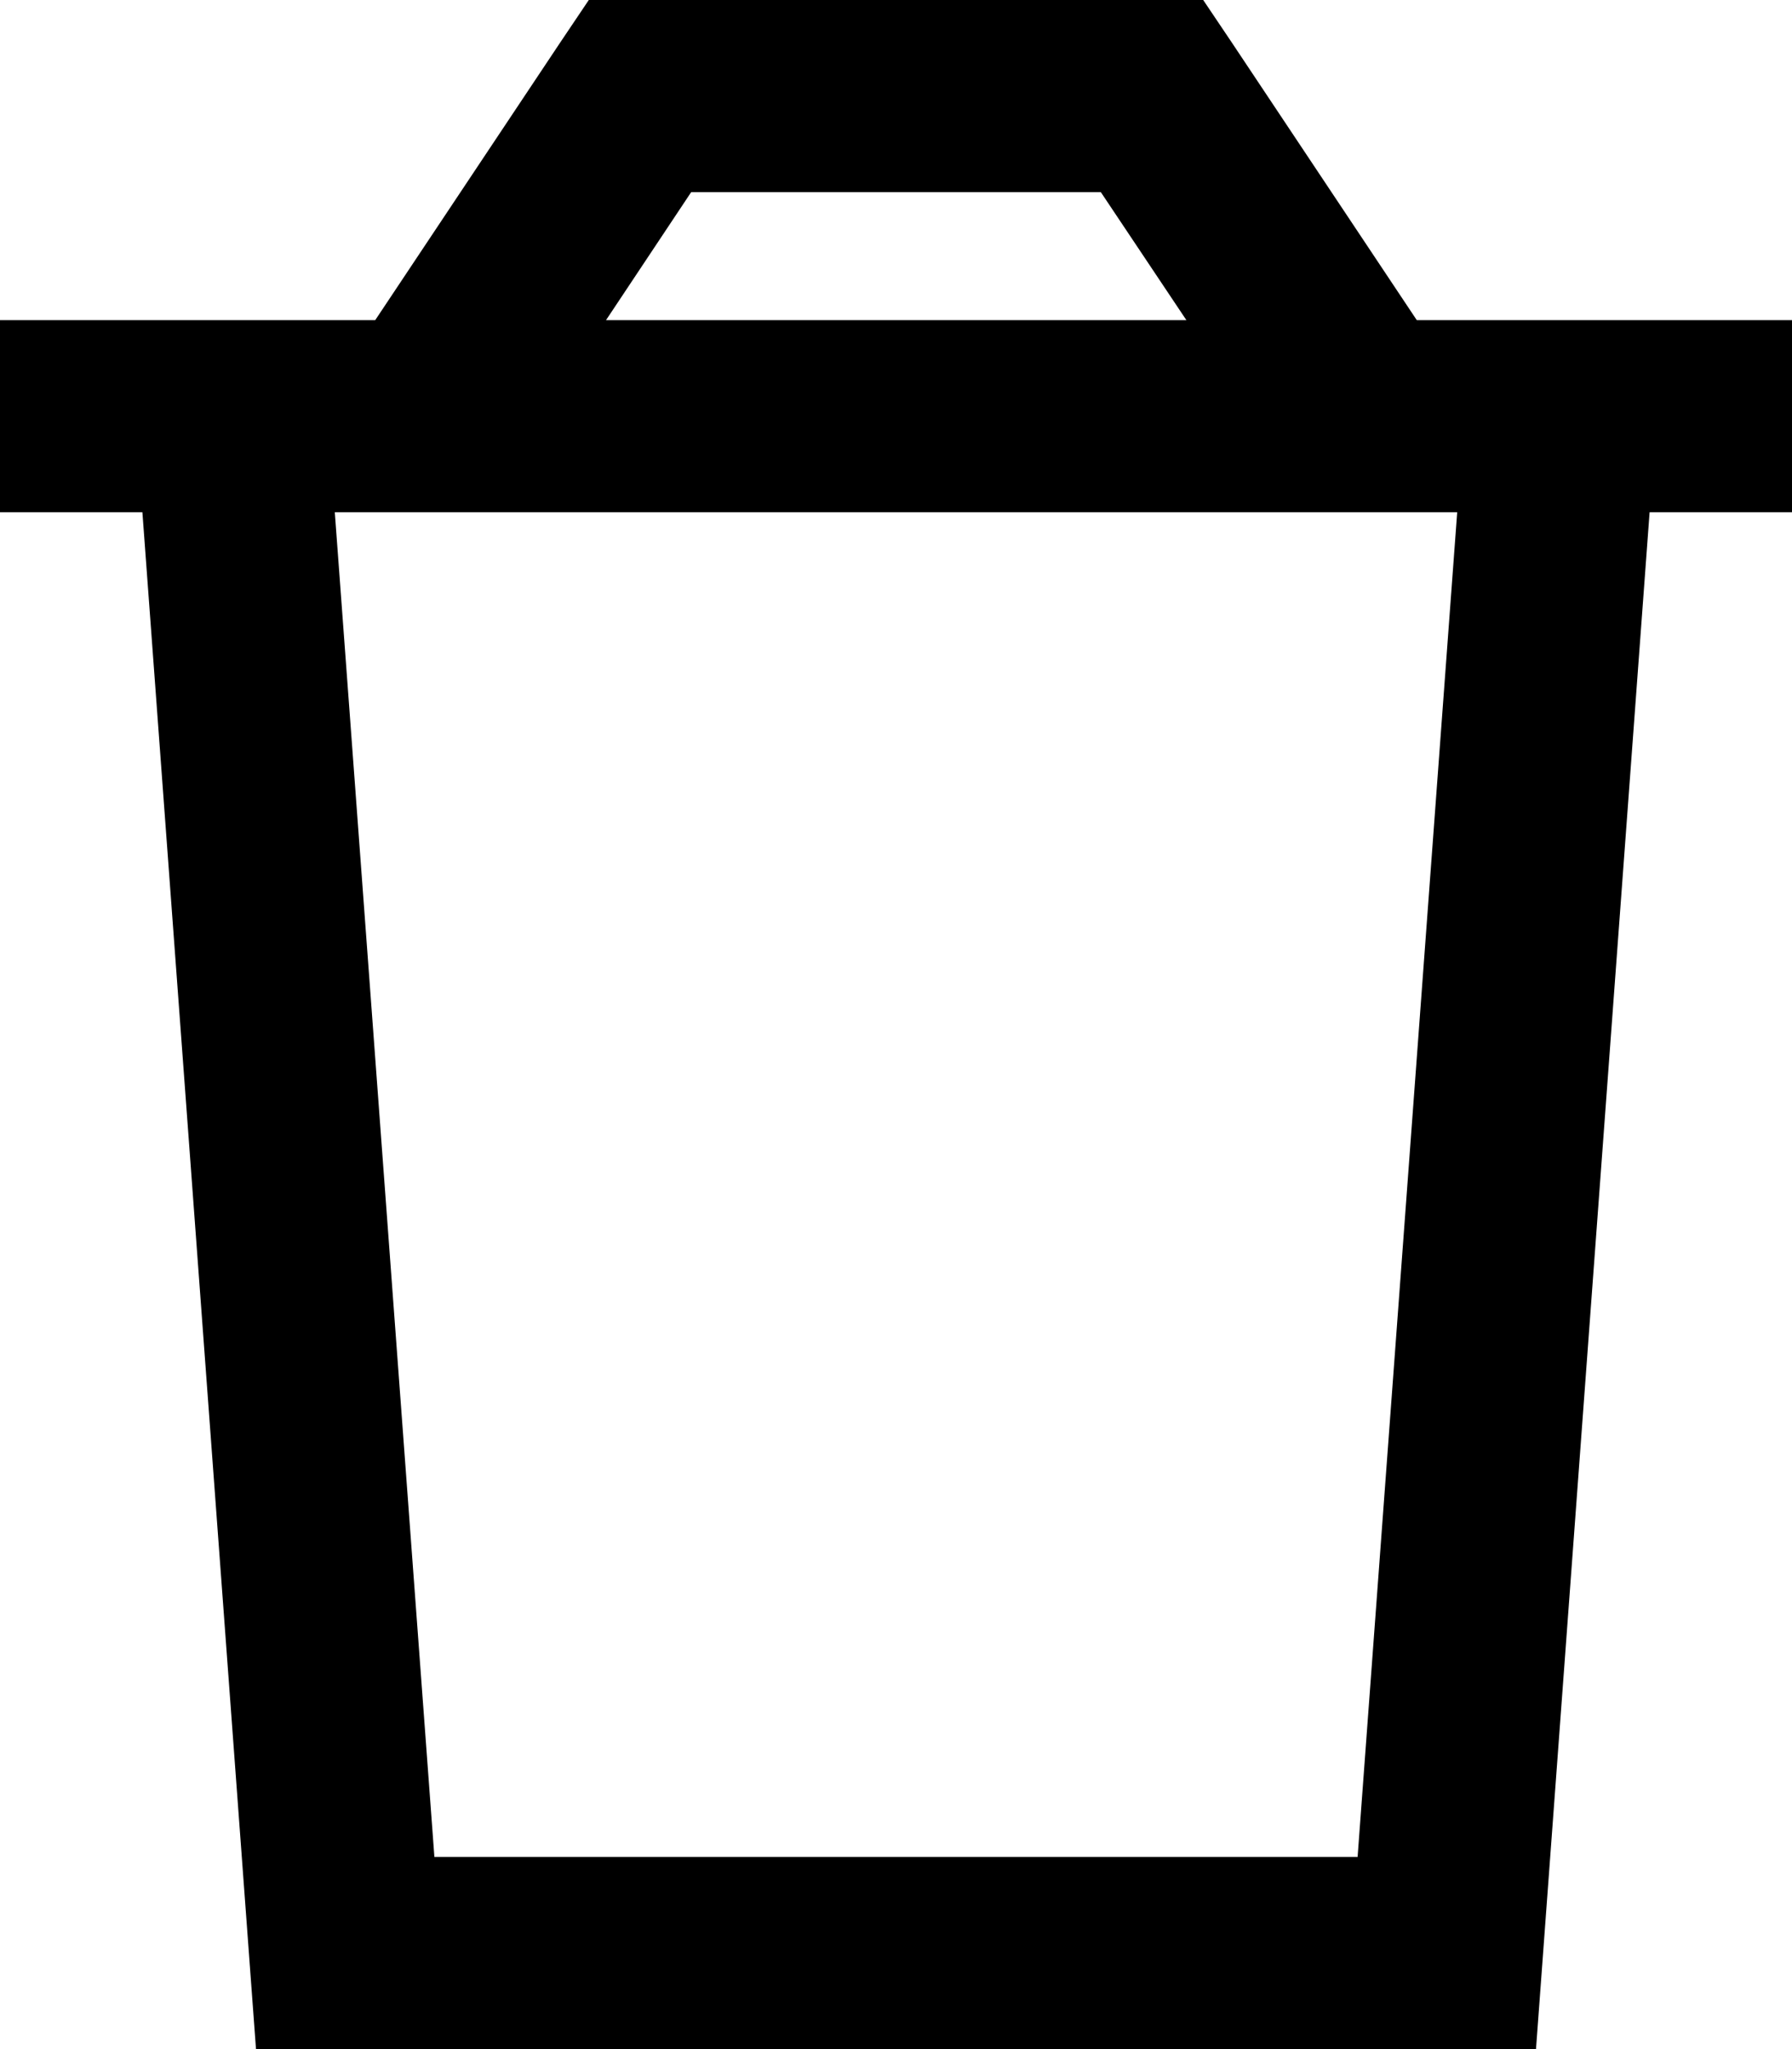 <svg xmlns="http://www.w3.org/2000/svg" viewBox="0 0 448 512"><!--! Font Awesome Pro 6.7.1 by @fontawesome - https://fontawesome.com License - https://fontawesome.com/license (Commercial License) Copyright 2024 Fonticons, Inc. --><path d="M147.2 0L160 0 288 0l12.8 0L308 10.7 354.2 80l13.7 0L416 80l32 0 0 48-35.6 0L384 512 64 512 35.6 128 0 128 0 80l32 0 48.1 0 13.7 0L140 10.7 147.2 0zm4.4 80l145 0L275.2 48 172.8 48 151.5 80zM83.7 128l24.9 336 230.8 0 24.9-336L83.7 128z"/></svg>